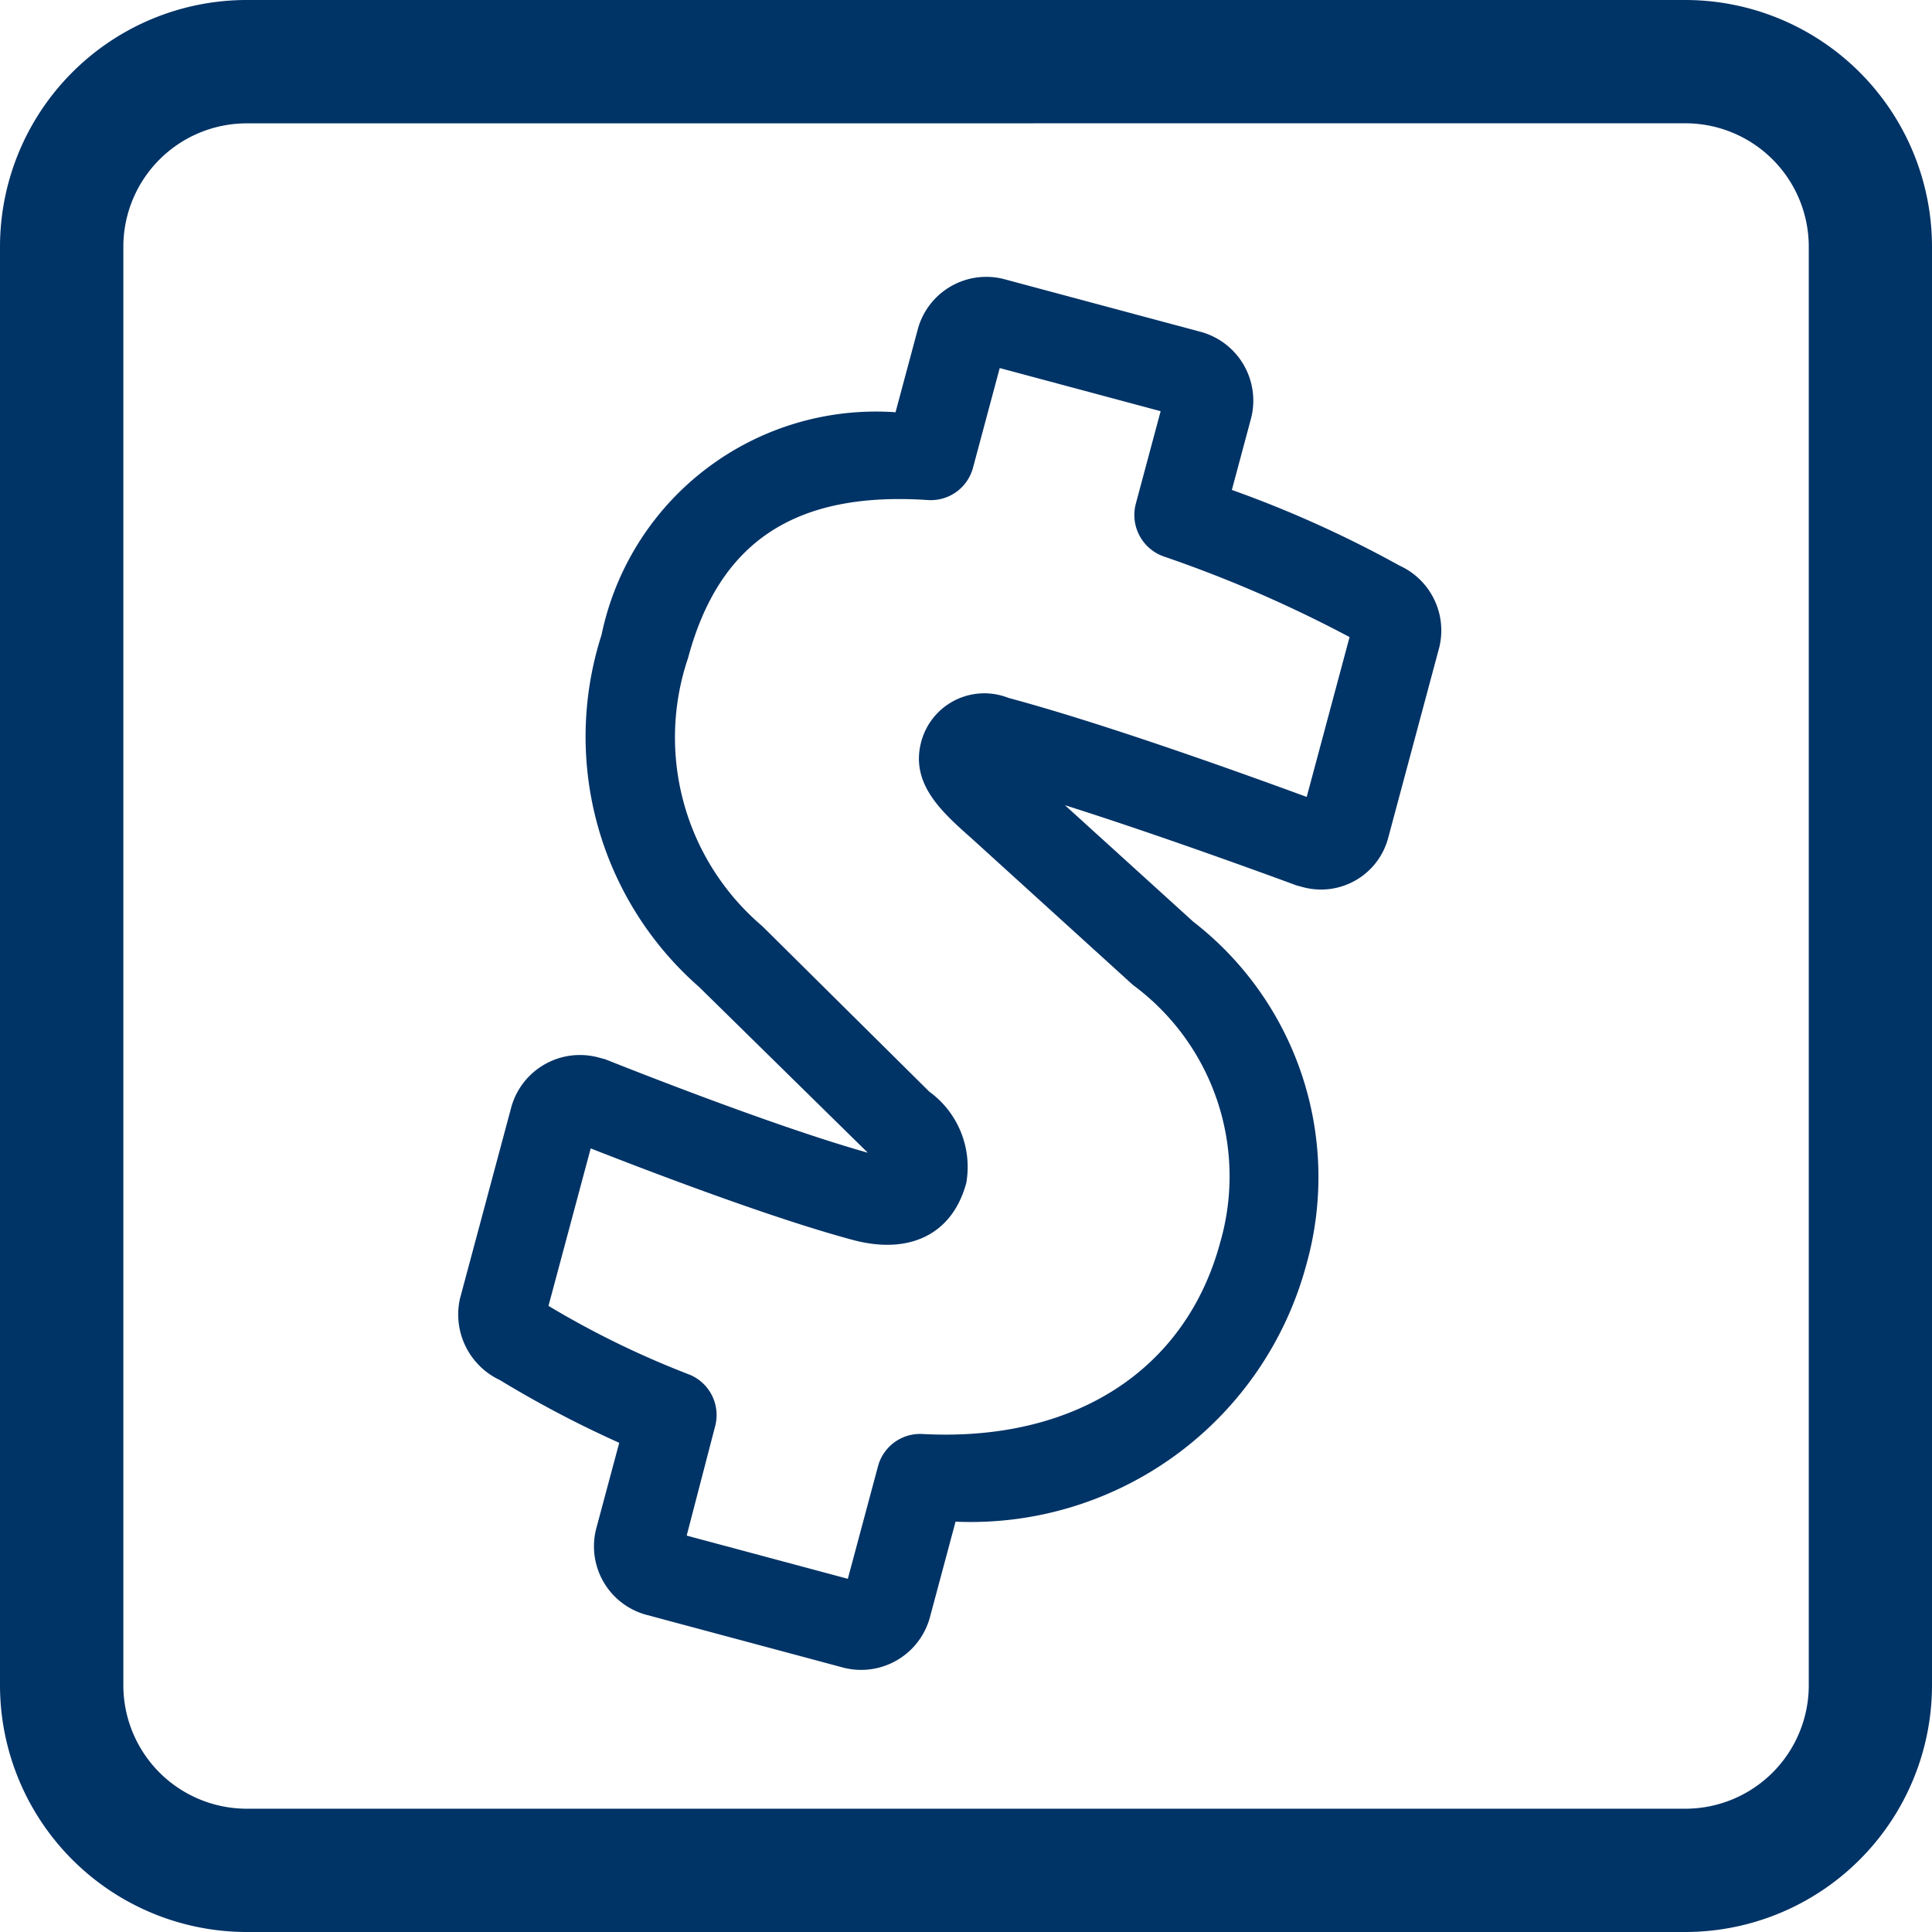 <svg xmlns="http://www.w3.org/2000/svg" xmlns:xlink="http://www.w3.org/1999/xlink" width="32" height="32" viewBox="0 0 32 32">
  <defs>
    <clipPath id="clip-path">
      <rect id="Rectangle_774" data-name="Rectangle 774" width="32" height="32" fill="#036"/>
    </clipPath>
  </defs>
  <g id="taxes-hover" transform="translate(-124 -46)">
    <rect id="base" width="32" height="32" transform="translate(124 46)" fill="rgba(255,255,255,0)"/>
    <g id="taxes" transform="translate(124 46)" clip-path="url(#clip-path)">
      <path id="Path_264" data-name="Path 264" d="M21.026,29.9H17.689A1.175,1.175,0,0,1,16.5,28.743V27.265a17.93,17.93,0,0,1-2.179-.492,1.2,1.2,0,0,1-.987-1.132V22.347a1.18,1.18,0,0,1,1.17-1.157h.128c.925.108,3.182.354,4.63.369h-.029l-3.408-1.927a5.51,5.51,0,0,1-3.073-5.213A4.641,4.641,0,0,1,16.5,9.595V8.16A1.175,1.175,0,0,1,17.687,7h3.336a1.18,1.18,0,0,1,1.19,1.157V9.395a18.753,18.753,0,0,1,3.009.492,1.18,1.18,0,0,1,.984,1.132v3.268a1.15,1.15,0,0,1-1.141,1.157h-.118c-.983-.089-2.621-.226-4.052-.29l2.552,1.313a5.35,5.35,0,0,1,3.28,5.006,5.756,5.756,0,0,1-4.509,5.611V28.74A1.18,1.18,0,0,1,21.023,29.9ZM17.977,28.46H20.74V26.522a.722.722,0,0,1,.58-.7c2.459-.522,3.934-2.149,3.934-4.347a3.937,3.937,0,0,0-2.5-3.737l-3.2-1.648c-.6-.3-1.23-.613-1.23-1.338a1.082,1.082,0,0,1,1.085-1.079,1.1,1.1,0,0,1,.125.007c1.534,0,3.786.177,5.193.305V11.244a21.131,21.131,0,0,0-3.31-.492.728.728,0,0,1-.681-.718V8.441H17.977v1.721a.723.723,0,0,1-.59.7c-2.154.428-3.152,1.559-3.152,3.555a4.1,4.1,0,0,0,2.336,3.969l3.383,1.932a1.542,1.542,0,0,1,.983,1.3c0,.876-.59,1.4-1.573,1.4-1.357,0-3.442-.212-4.583-.34v2.7a15,15,0,0,0,2.523.492.723.723,0,0,1,.659.713Z" transform="matrix(0.966, 0.259, -0.259, 0.966, 1.379, -6.714)" fill="#036"/>
      <path id="Path_265" data-name="Path 265" d="M27.915,32H4.085A4.09,4.09,0,0,1,0,27.915V4.085A4.089,4.089,0,0,1,4.085,0h23.83A4.089,4.089,0,0,1,32,4.085v23.83A4.09,4.09,0,0,1,27.915,32M4.085,2.043A2.045,2.045,0,0,0,2.043,4.085v23.83a2.045,2.045,0,0,0,2.043,2.043h23.83a2.045,2.045,0,0,0,2.043-2.043V4.085a2.045,2.045,0,0,0-2.043-2.043Z" fill="#036"/>
    </g>
  </g>
</svg>
